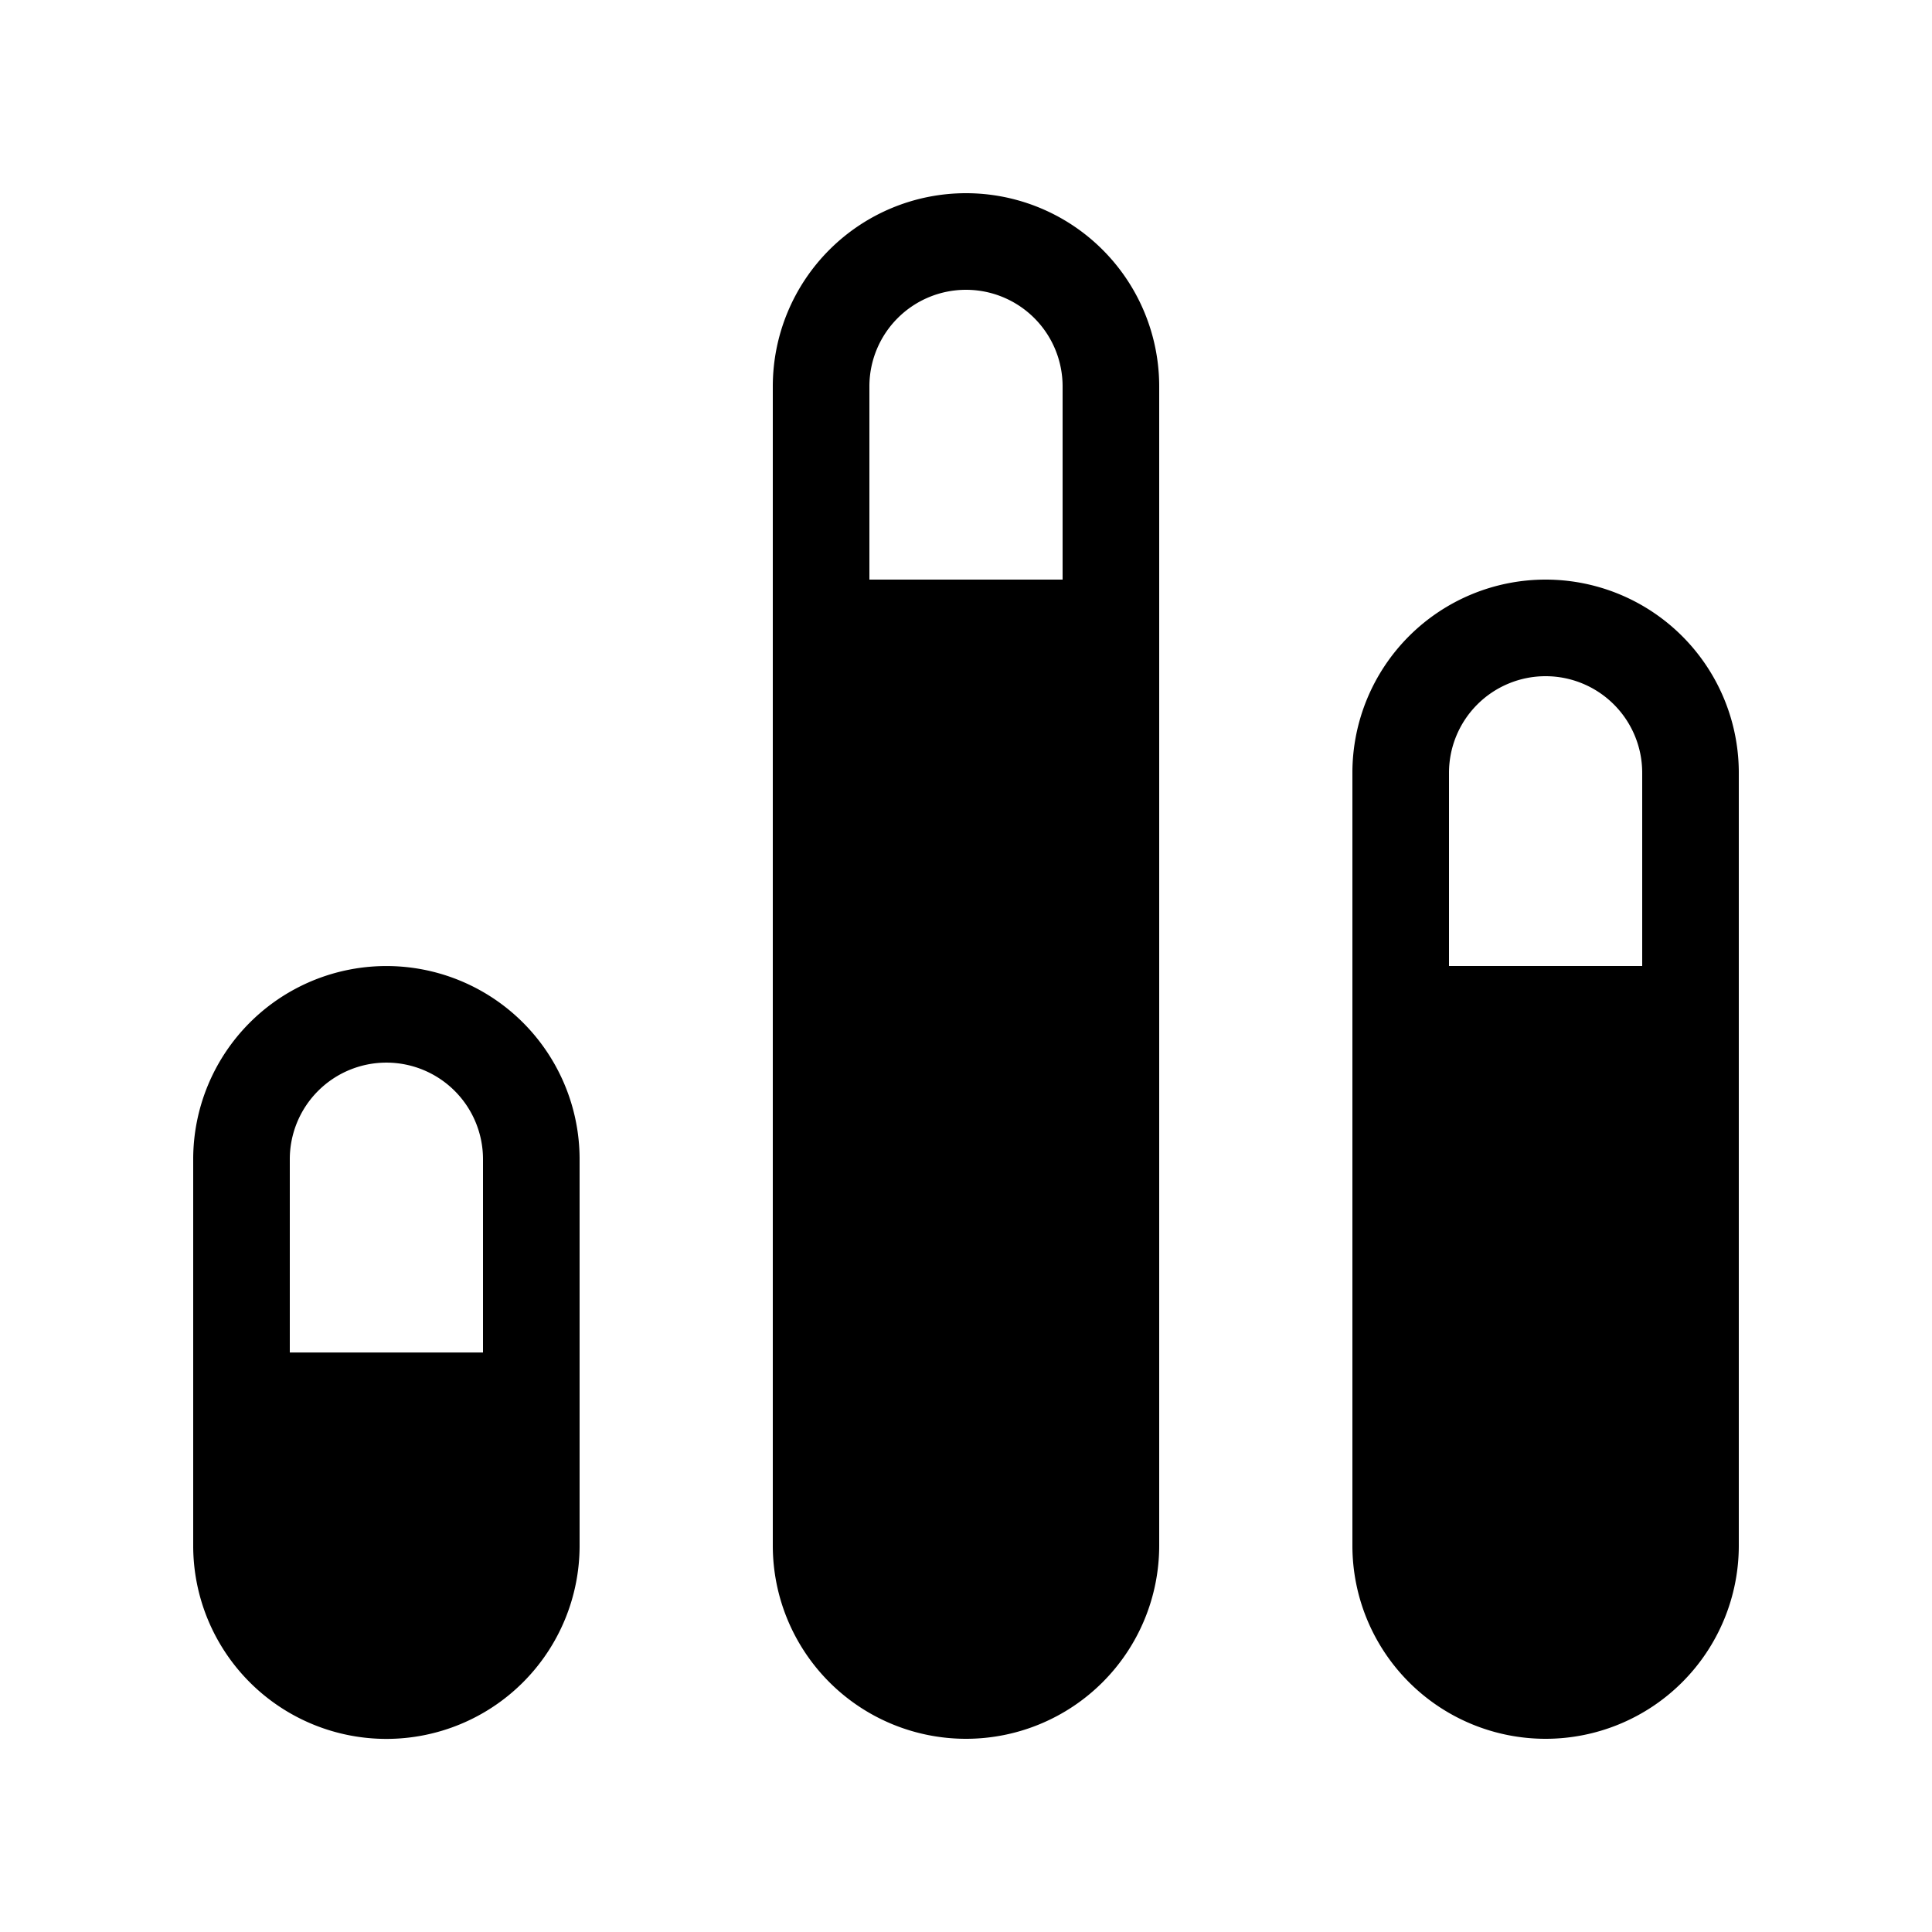 <svg xmlns="http://www.w3.org/2000/svg" width="20" height="20" fill="currentColor"><path d="M10 2a2 2 0 0 0-2 2v12a2 2 0 0 0 4 0V4a2 2 0 0 0-2-2Zm0 1a1 1 0 0 1 1 1v2H9V4a1 1 0 0 1 1-1ZM16 6a2 2 0 0 0-2 2v8a2 2 0 0 0 4 0V8a2 2 0 0 0-2-2Zm0 1a1 1 0 0 1 1 1v2h-2V8a1 1 0 0 1 1-1ZM2.586 10.586A2 2 0 0 1 6 12.001v4a2 2 0 0 1-4 0v-4a2 2 0 0 1 .586-1.415Zm2.121.707A1 1 0 0 0 3 12.001v2h2v-2a1 1 0 0 0-.293-.708Z"/></svg>